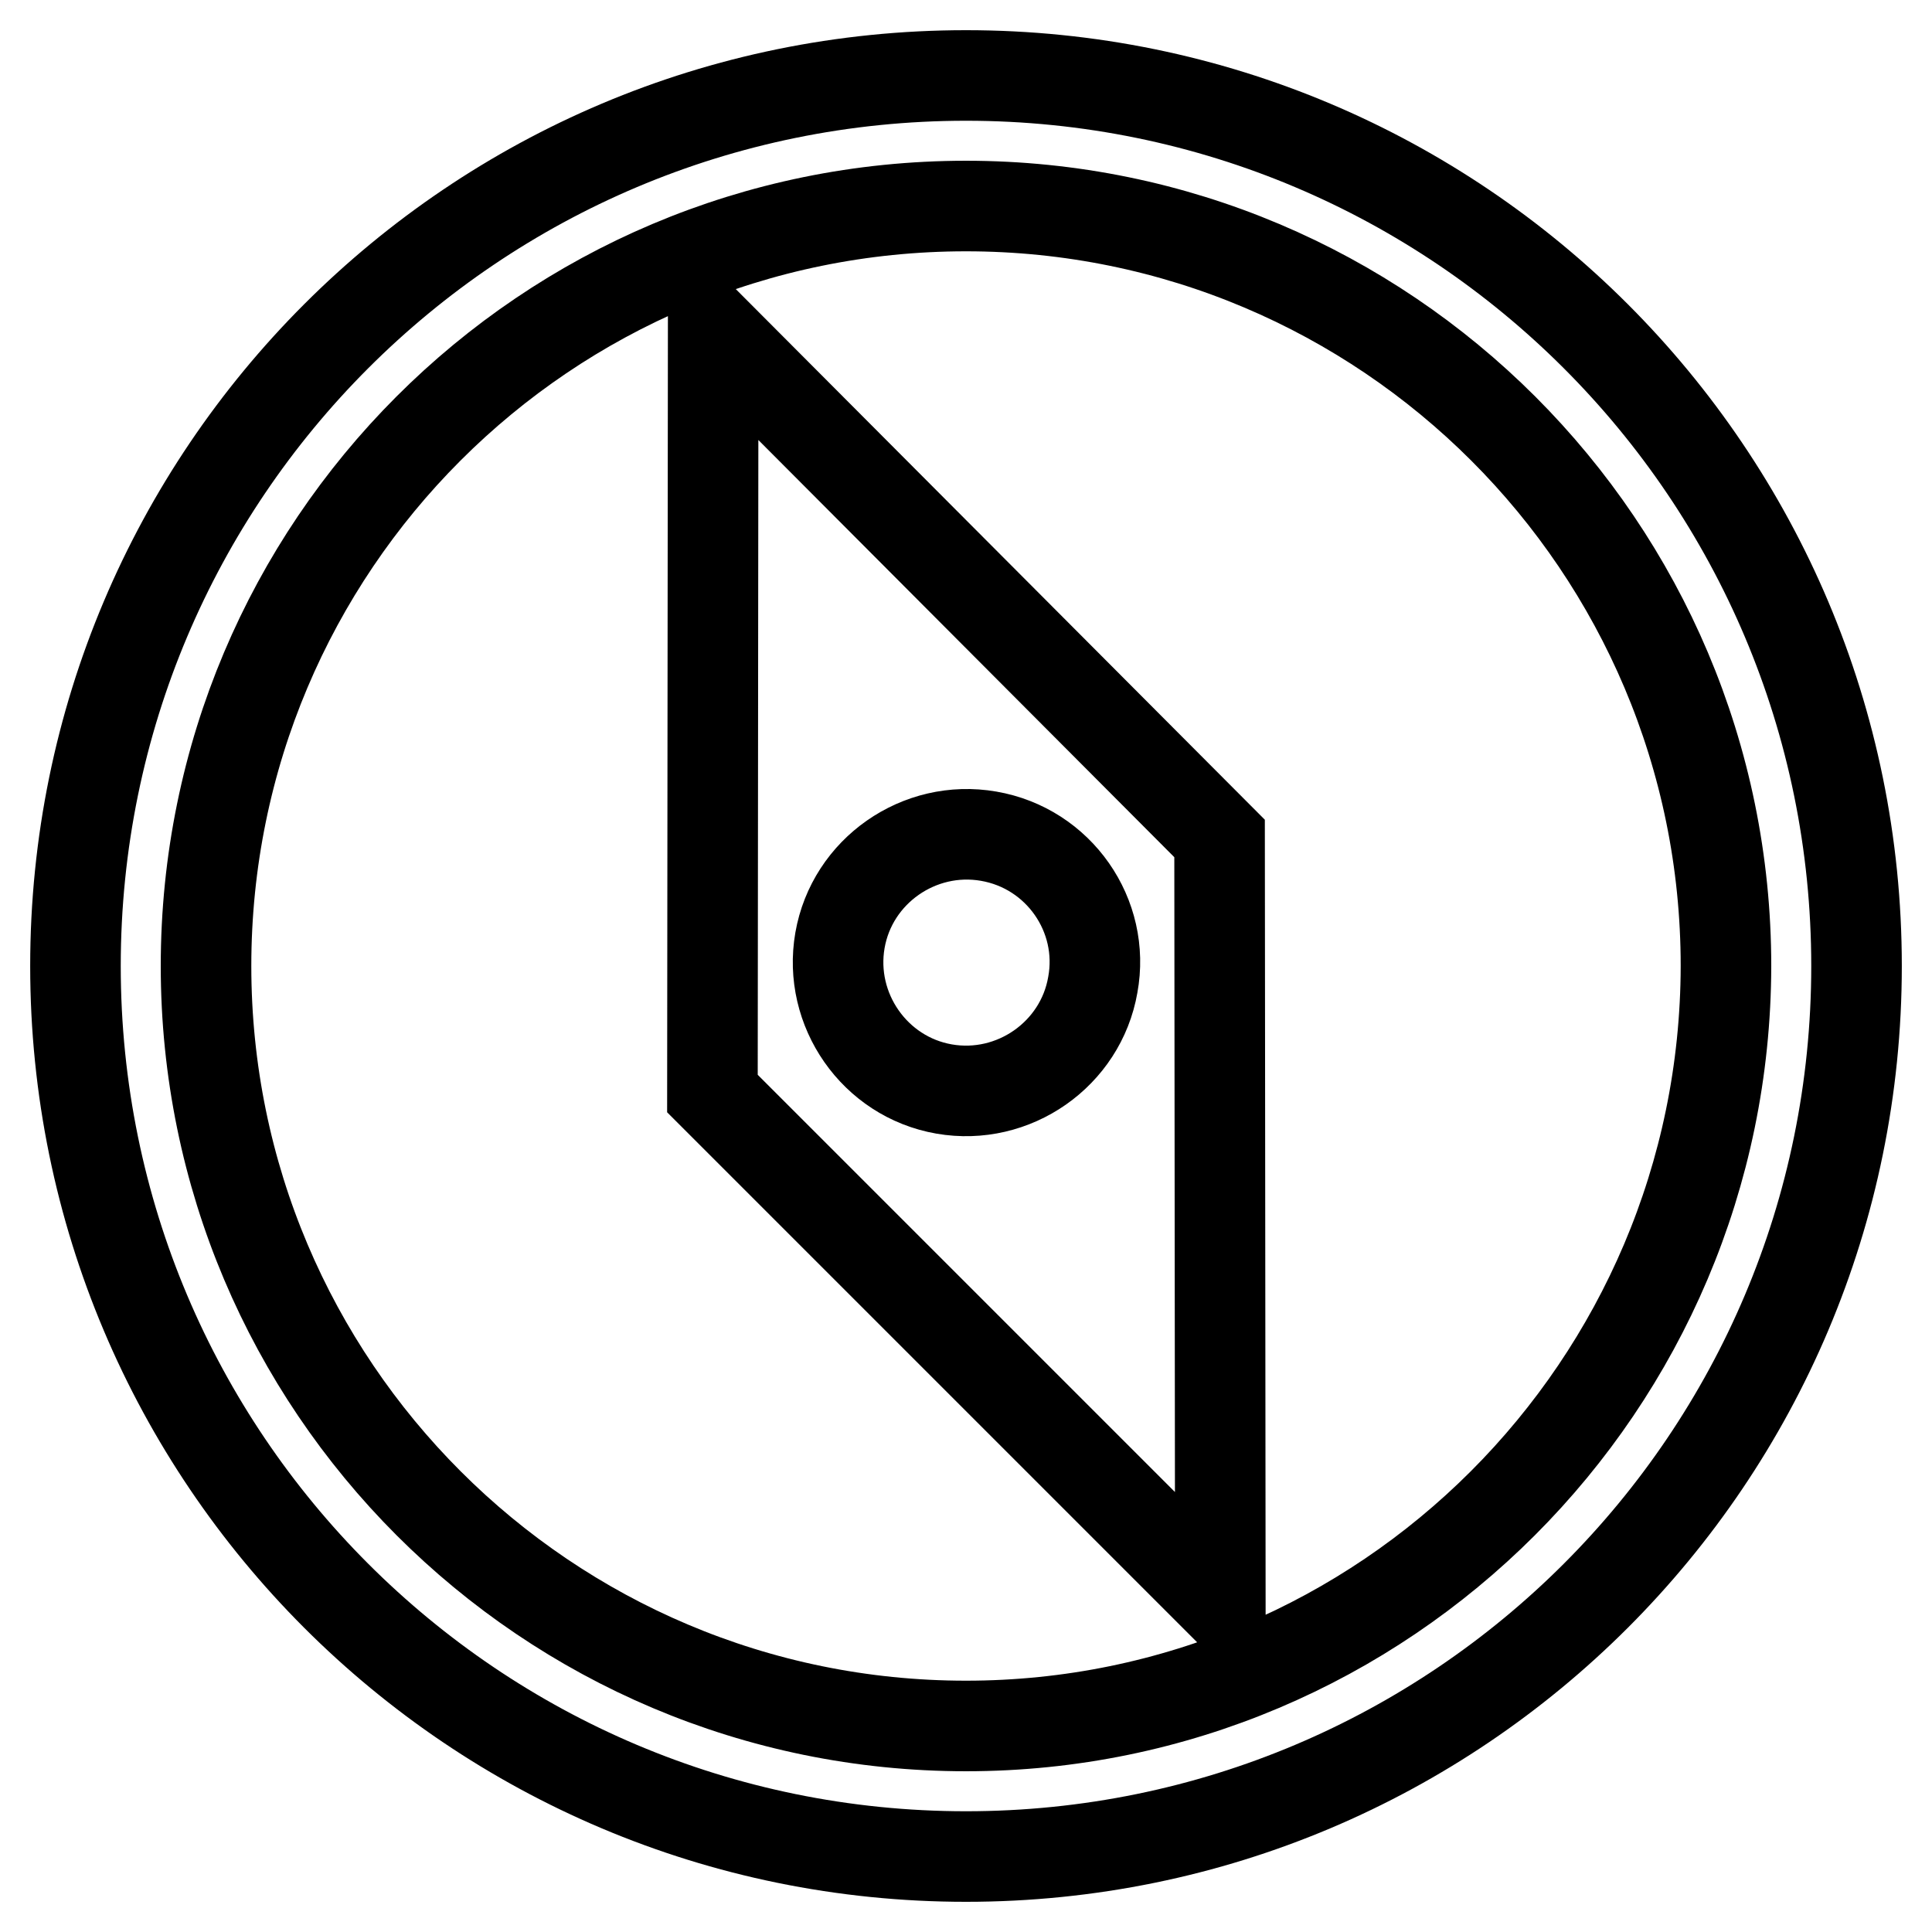 <?xml version="1.0" encoding="utf-8"?>
<!-- Svg Vector Icons : http://www.onlinewebfonts.com/icon -->
<!DOCTYPE svg PUBLIC "-//W3C//DTD SVG 1.1//EN" "http://www.w3.org/Graphics/SVG/1.1/DTD/svg11.dtd">
<svg version="1.1" xmlns="http://www.w3.org/2000/svg" xmlns:xlink="http://www.w3.org/1999/xlink" x="0px" y="0px" viewBox="0 0 256 256" enable-background="new 0 0 256 256" xml:space="preserve">
<g><g><path stroke-width="12" fill-opacity="0" stroke="#000000"  d="M128,10C62.8,10,10,62.8,10,128c0,65.2,52.8,118,118,118c65.2,0,118-52.8,118-118C246,62.8,193.2,10,128,10z M128,228.7c-55.6,0-100.7-45.1-100.7-100.7C27.3,72.4,72.3,27.3,128,27.3c55.6,0,100.7,45.1,100.7,100.7C228.6,183.6,183.5,228.7,128,228.7z M94.5,43.8l-0.1,101.1l67.3,67.3l-0.1-101.1L94.5,43.8z M144.8,130.5c-1.6,9.2-10.5,15.4-19.7,13.8c-9.2-1.6-15.4-10.5-13.8-19.7c1.6-9.2,10.5-15.4,19.7-13.8C140.3,112.4,146.5,121.3,144.8,130.5z"/></g></g>
</svg>